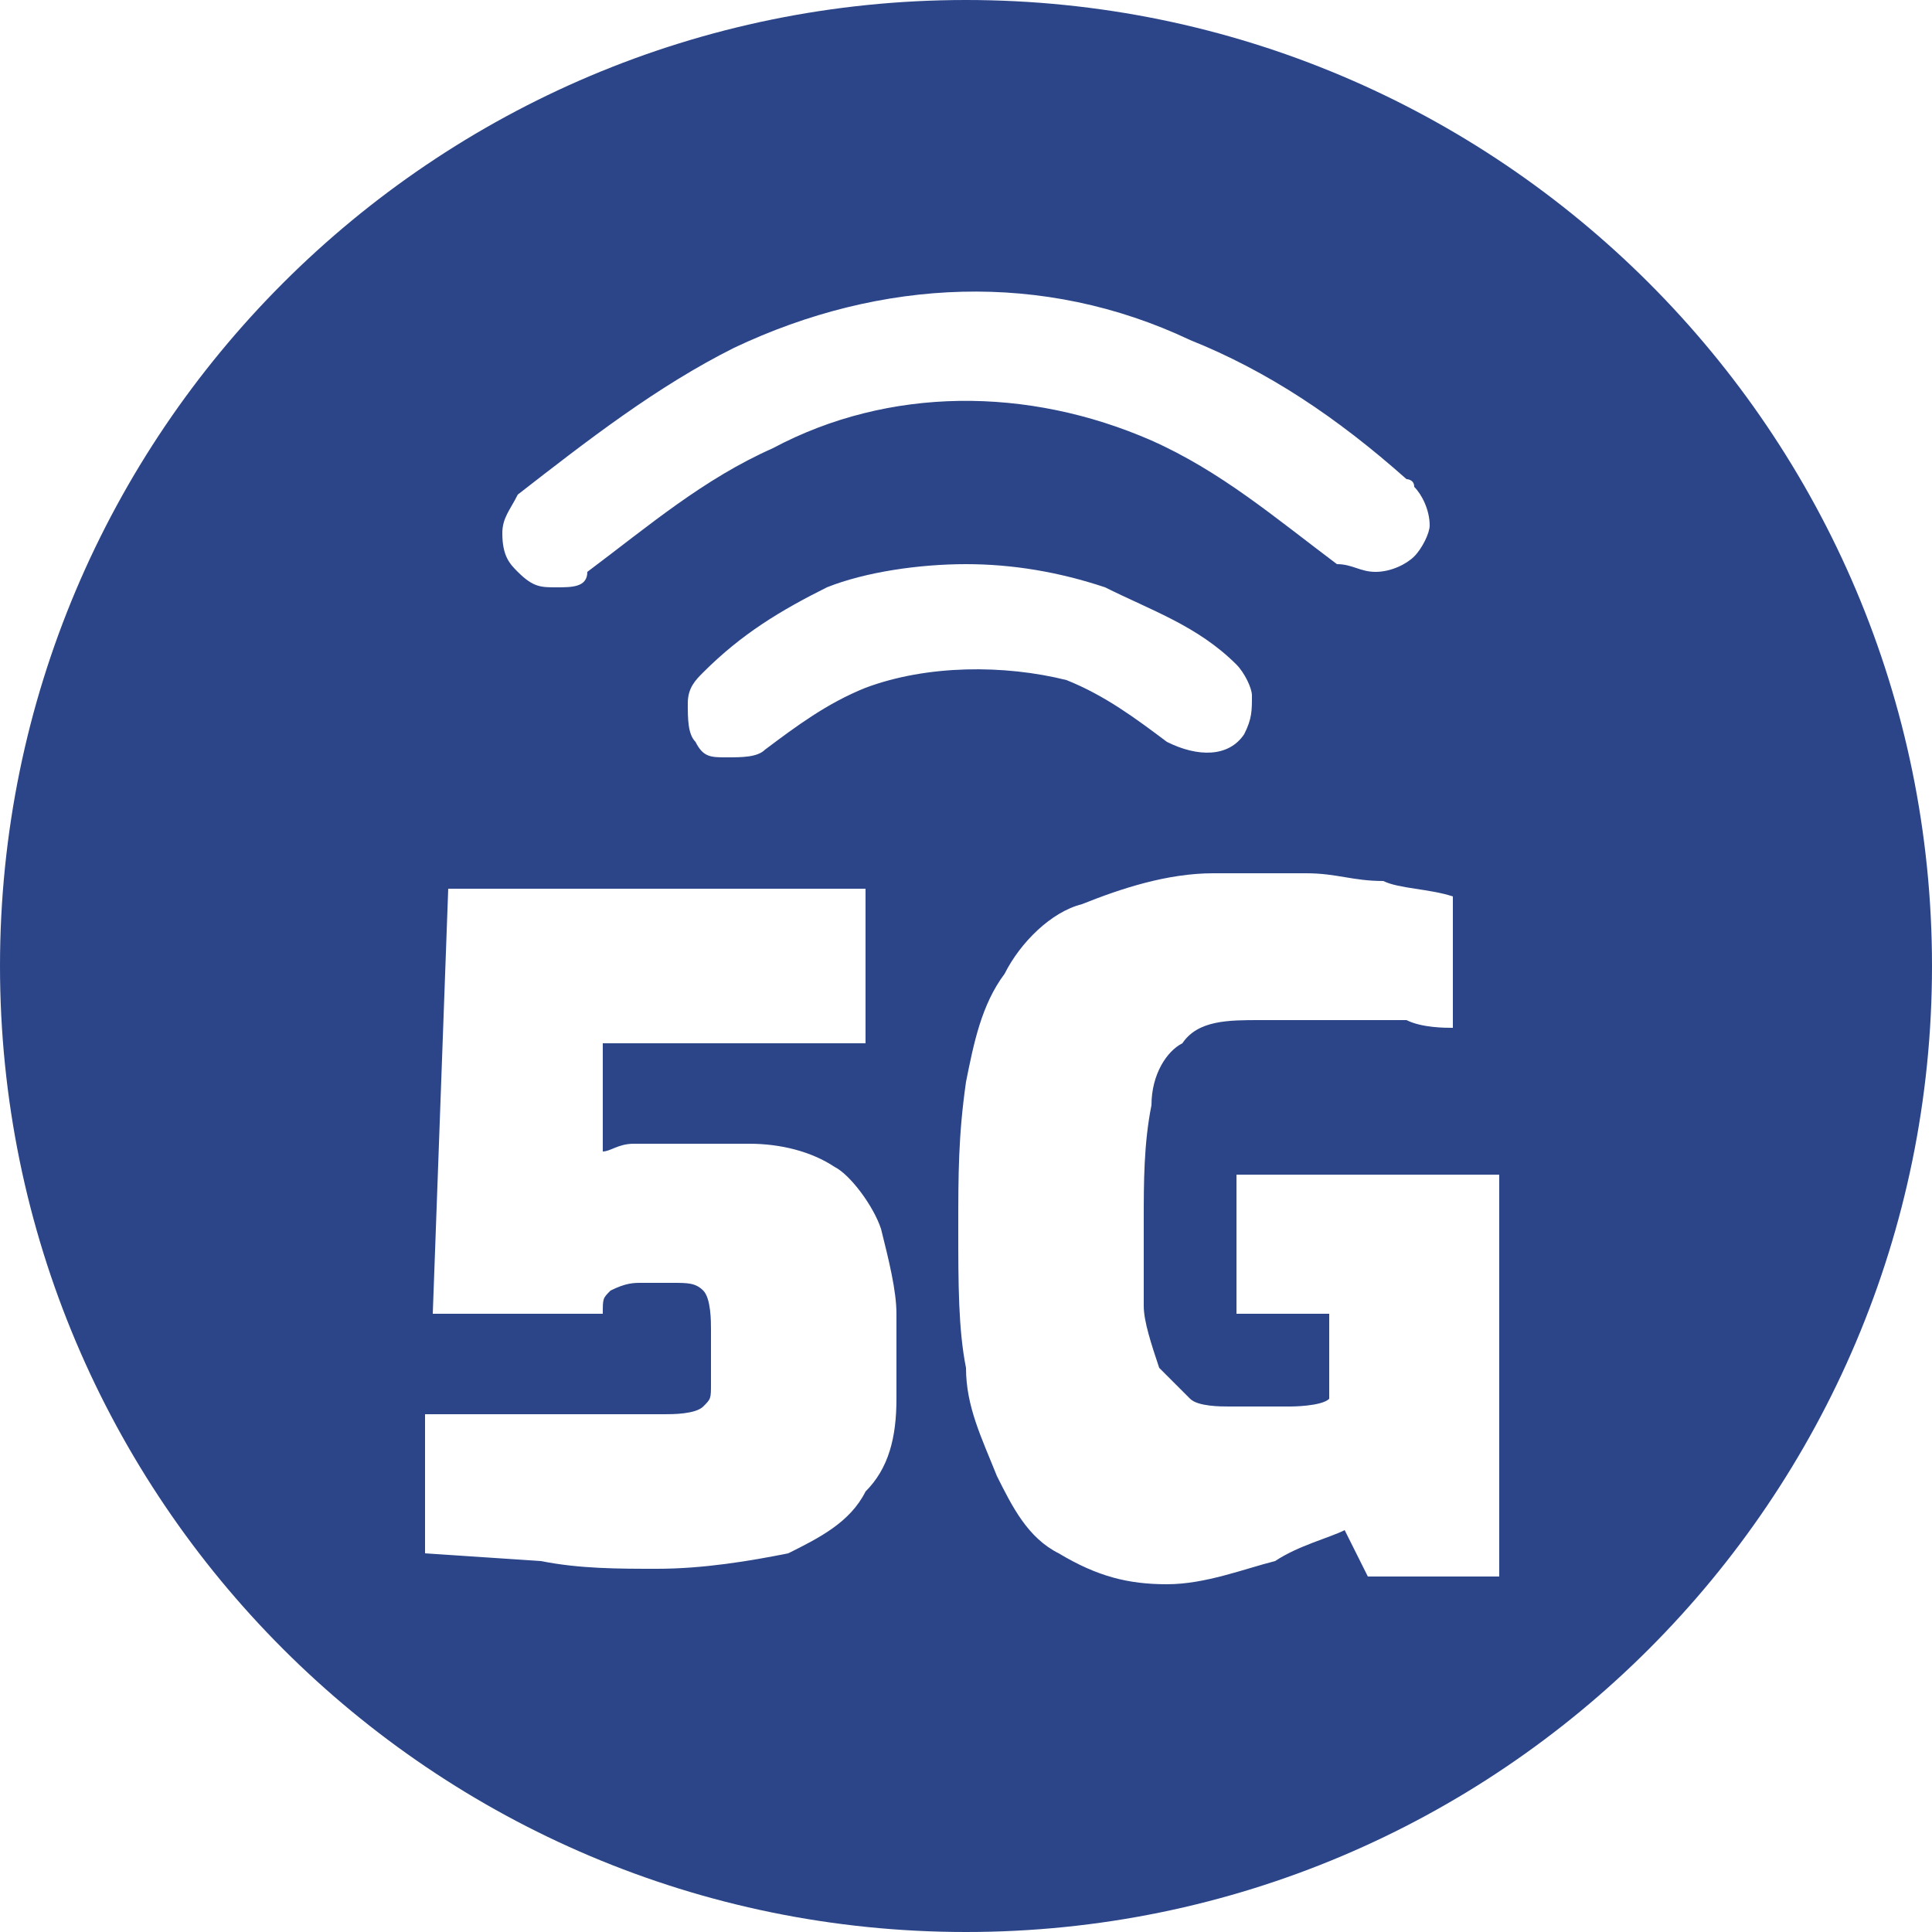 <svg enable-background="new 0 0 25 25" viewBox="0 0 25 25" xmlns="http://www.w3.org/2000/svg"><path clip-rule="evenodd" d="m12.5 0c-6.9 0-12.5 5.6-12.5 12.5s5.6 12.5 12.5 12.5 12.5-5.6 12.5-12.5-5.6-12.5-12.5-12.5zm-.9 18.1c0 .5-.1.9-.4 1.2-.2.4-.6.6-1 .8-.5.1-1.1.2-1.7.2-.5 0-1 0-1.5-.1l-1.5-.1v-1.8h3.1c.1 0 .4 0 .5-.1s.1-.1.1-.3 0-.2 0-.2v-.5c0-.1 0-.4-.1-.5s-.2-.1-.4-.1h-.4c-.1 0-.2 0-.4.1-.1.1-.1.1-.1.3h-2.2l.2-5.5h5.4v2h-3.4v1.4c.1 0 .2-.1.4-.1h.6.9c.4 0 .8.1 1.1.3.2.1.5.5.6.8.1.4.2.8.2 1.1 0-.1 0 1.1 0 1.1zm-.4-9.2c-.5.2-.9.5-1.3.8-.1.1-.3.1-.5.1s-.3 0-.4-.2c-.1-.1-.1-.3-.1-.5s.1-.3.2-.4c.5-.5 1-.8 1.6-1.1.5-.2 1.2-.3 1.8-.3s1.2.1 1.8.3c.6.3 1.2.5 1.7 1 .1.1.2.3.2.4 0 .2 0 .3-.1.5-.2.3-.6.3-1 .1-.4-.3-.8-.6-1.3-.8-.8-.2-1.8-.2-2.6.1zm8.2 11.5h-1.7l-.3-.6c-.2.1-.6.2-.9.4-.4.1-.9.3-1.4.3-.5 0-.9-.1-1.4-.4-.4-.2-.6-.6-.8-1-.2-.5-.4-.9-.4-1.4-.1-.5-.1-1.1-.1-1.8s0-1.2.1-1.9c.1-.5.2-1 .5-1.4.2-.4.6-.8 1-.9.5-.2 1.1-.4 1.7-.4h1.2c.4 0 .6.1 1 .1.2.1.6.1.9.2v1.7c-.1 0-.4 0-.6-.1-.2 0-.5 0-.9 0s-.6 0-1 0-.8 0-1 .3c-.2.1-.4.4-.4.8-.1.5-.1 1-.1 1.5v1.1c0 .2.1.5.2.8.1.1.2.2.4.4.1.1.4.1.5.1h.8s.4 0 .5-.1v-1.1h-1.2v-1.8h.6.8.8.8.4zm-1.1-13.2c-.1.1-.3.2-.5.2s-.3-.1-.5-.1c-.8-.6-1.5-1.2-2.4-1.6-1.6-.7-3.4-.7-4.9.1-.9.4-1.6 1-2.4 1.6 0 .2-.2.2-.4.2s-.3 0-.5-.2c-.1-.1-.2-.2-.2-.5 0-.2.1-.3.2-.5.9-.7 1.8-1.4 2.8-1.9 1.9-.9 4-1 5.9-.1 1 .4 1.9 1 2.8 1.8 0 0 .1 0 .1.1.1.1.2.3.2.5 0 .1-.1.3-.2.4z" fill="#2b4588" fill-rule="evenodd"/></svg>